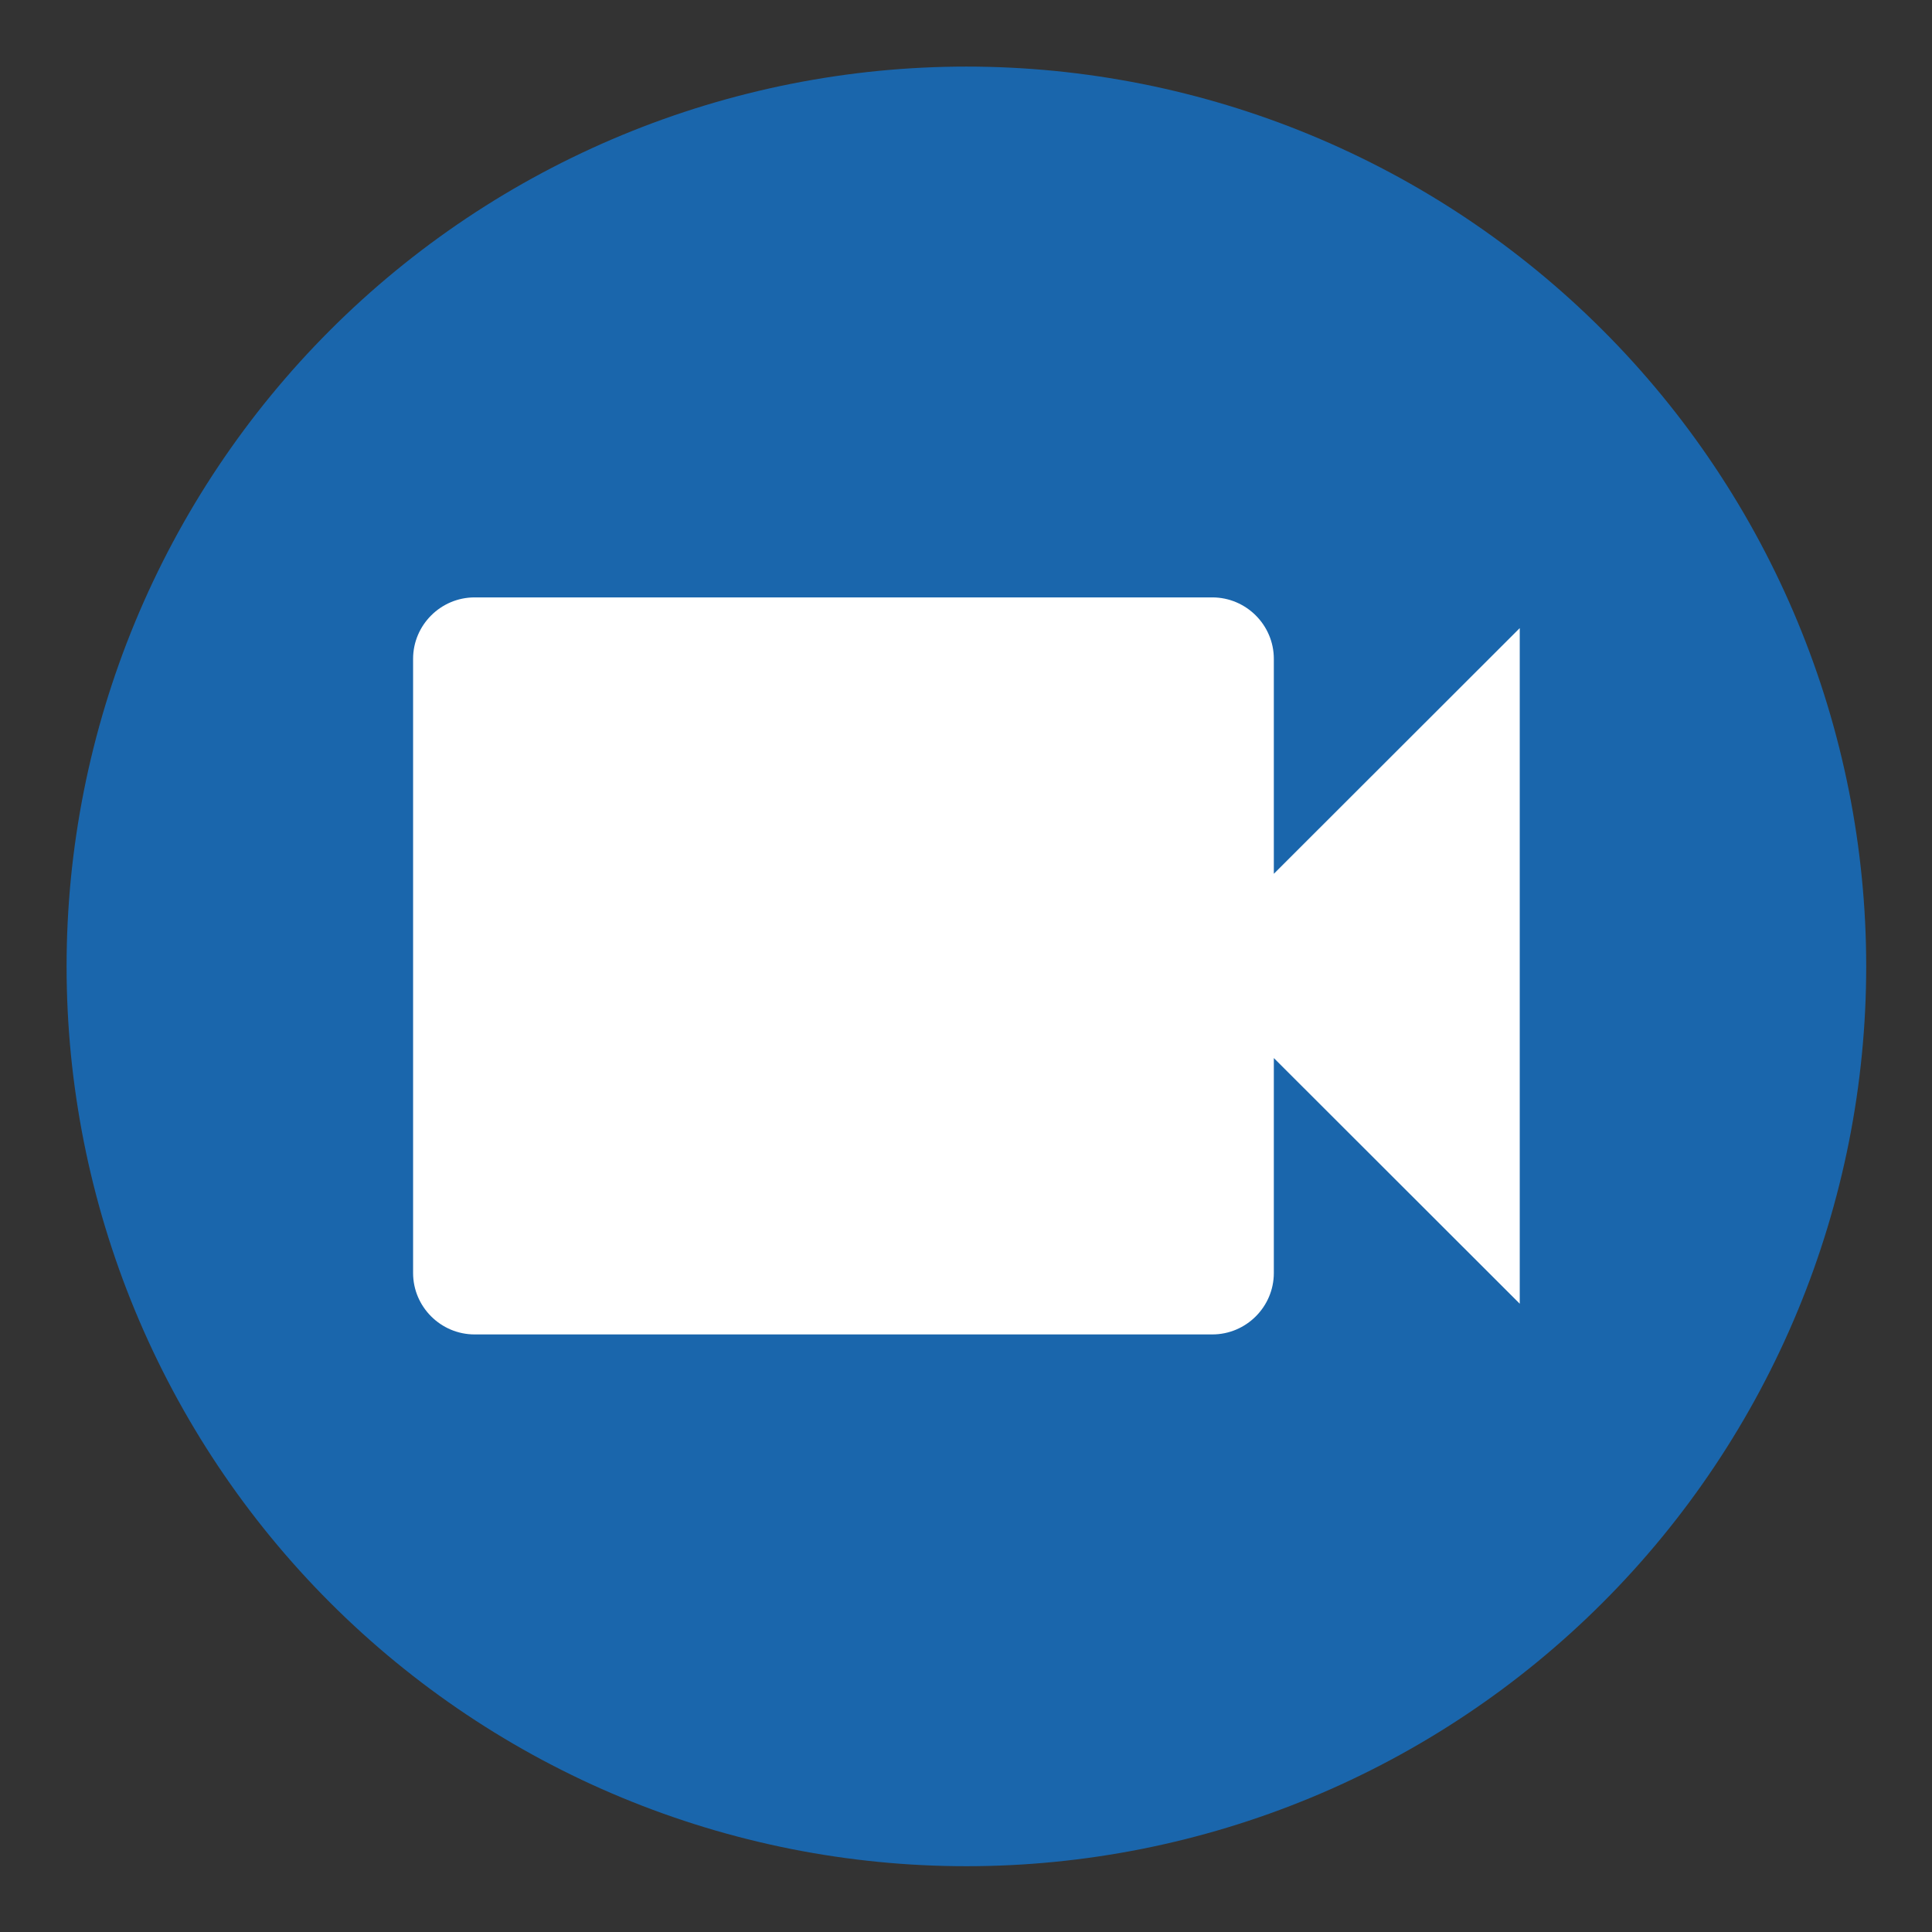 <svg xmlns="http://www.w3.org/2000/svg" xmlns:xlink="http://www.w3.org/1999/xlink" width="1080" viewBox="0 0 810 810" height="1080" preserveAspectRatio="xMidYMid meet"><rect x="0" y="0" width="810" height="810" fill="#333333" stroke="none"/><defs><clipPath id="ddbbf2e6ce"><path d="M 27.914 27.914 L 782.414 27.914 L 782.414 782.414 L 27.914 782.414 Z M 27.914 27.914 " clip-rule="nonzero"></path></clipPath><clipPath id="9a3e4c9880"><path d="M 173.051 250.465 L 637.301 250.465 L 637.301 559.465 L 173.051 559.465 Z M 173.051 250.465 " clip-rule="nonzero"></path></clipPath></defs><g clip-path="url(#ddbbf2e6ce)"><path fill="#1a66ac" d="M 782.414 405.164 C 782.414 411.34 782.266 417.512 781.961 423.676 C 781.66 429.844 781.203 436 780.598 442.145 C 779.992 448.285 779.238 454.414 778.332 460.52 C 777.426 466.629 776.371 472.707 775.168 478.762 C 773.961 484.82 772.609 490.84 771.109 496.828 C 769.609 502.82 767.965 508.766 766.172 514.676 C 764.379 520.582 762.441 526.445 760.363 532.258 C 758.281 538.07 756.062 543.828 753.699 549.531 C 751.336 555.238 748.836 560.879 746.195 566.461 C 743.555 572.043 740.781 577.555 737.871 583 C 734.961 588.445 731.918 593.816 728.742 599.109 C 725.57 604.406 722.27 609.621 718.836 614.754 C 715.406 619.887 711.852 624.934 708.176 629.895 C 704.496 634.852 700.699 639.719 696.785 644.492 C 692.867 649.262 688.836 653.938 684.691 658.512 C 680.543 663.086 676.289 667.555 671.922 671.922 C 667.555 676.289 663.086 680.543 658.512 684.691 C 653.938 688.836 649.262 692.867 644.492 696.785 C 639.719 700.699 634.852 704.496 629.895 708.176 C 624.934 711.852 619.887 715.406 614.754 718.836 C 609.621 722.27 604.406 725.57 599.109 728.742 C 593.816 731.918 588.445 734.961 583 737.871 C 577.555 740.781 572.043 743.555 566.461 746.195 C 560.879 748.836 555.238 751.336 549.531 753.699 C 543.828 756.062 538.07 758.281 532.258 760.363 C 526.445 762.441 520.582 764.379 514.676 766.172 C 508.766 767.965 502.82 769.609 496.828 771.109 C 490.84 772.609 484.82 773.961 478.762 775.168 C 472.707 776.371 466.625 777.426 460.52 778.332 C 454.414 779.238 448.285 779.992 442.145 780.598 C 436 781.203 429.844 781.66 423.676 781.961 C 417.512 782.266 411.34 782.414 405.164 782.414 C 398.992 782.414 392.82 782.266 386.656 781.961 C 380.488 781.66 374.332 781.203 368.188 780.598 C 362.043 779.992 355.918 779.238 349.812 778.332 C 343.703 777.426 337.625 776.371 331.566 775.168 C 325.512 773.961 319.492 772.609 313.5 771.109 C 307.512 769.609 301.562 767.965 295.656 766.172 C 289.746 764.379 283.887 762.441 278.074 760.363 C 272.262 758.281 266.504 756.062 260.797 753.699 C 255.094 751.336 249.453 748.836 243.871 746.195 C 238.289 743.555 232.777 740.781 227.332 737.871 C 221.887 734.961 216.516 731.918 211.219 728.742 C 205.926 725.57 200.711 722.27 195.578 718.836 C 190.441 715.406 185.398 711.852 180.438 708.176 C 175.48 704.496 170.613 700.699 165.84 696.785 C 161.066 692.867 156.395 688.836 151.82 684.691 C 147.246 680.543 142.773 676.289 138.41 671.922 C 134.043 667.555 129.789 663.086 125.641 658.512 C 121.496 653.938 117.465 649.262 113.547 644.492 C 109.629 639.719 105.832 634.852 102.156 629.895 C 98.477 624.934 94.926 619.887 91.492 614.754 C 88.062 609.621 84.762 604.406 81.586 599.109 C 78.414 593.816 75.371 588.445 72.461 583 C 69.551 577.555 66.777 572.043 64.137 566.461 C 61.496 560.879 58.996 555.238 56.633 549.531 C 54.27 543.828 52.047 538.07 49.969 532.258 C 47.887 526.445 45.953 520.582 44.16 514.676 C 42.367 508.766 40.723 502.82 39.223 496.828 C 37.723 490.84 36.367 484.82 35.164 478.762 C 33.961 472.707 32.906 466.625 32 460.52 C 31.094 454.414 30.336 448.285 29.73 442.145 C 29.129 436 28.672 429.844 28.371 423.676 C 28.066 417.512 27.914 411.34 27.914 405.164 C 27.914 398.992 28.066 392.82 28.371 386.656 C 28.672 380.488 29.129 374.332 29.73 368.188 C 30.336 362.043 31.094 355.918 32 349.812 C 32.906 343.703 33.961 337.625 35.164 331.566 C 36.367 325.512 37.723 319.492 39.223 313.5 C 40.723 307.512 42.367 301.562 44.16 295.656 C 45.953 289.746 47.887 283.887 49.969 278.074 C 52.047 272.262 54.27 266.504 56.633 260.797 C 58.996 255.094 61.496 249.453 64.137 243.871 C 66.777 238.289 69.551 232.777 72.461 227.332 C 75.371 221.887 78.414 216.516 81.586 211.219 C 84.762 205.926 88.062 200.711 91.492 195.578 C 94.926 190.445 98.477 185.398 102.156 180.438 C 105.832 175.48 109.629 170.613 113.547 165.84 C 117.465 161.066 121.496 156.395 125.641 151.82 C 129.789 147.246 134.043 142.773 138.41 138.41 C 142.773 134.043 147.246 129.789 151.82 125.641 C 156.395 121.496 161.066 117.465 165.84 113.547 C 170.613 109.629 175.48 105.832 180.438 102.156 C 185.398 98.477 190.441 94.926 195.578 91.492 C 200.711 88.062 205.926 84.762 211.219 81.586 C 216.516 78.414 221.887 75.371 227.332 72.461 C 232.777 69.551 238.289 66.777 243.871 64.137 C 249.453 61.496 255.094 58.996 260.797 56.633 C 266.504 54.27 272.262 52.047 278.074 49.969 C 283.887 47.887 289.746 45.953 295.656 44.16 C 301.562 42.367 307.512 40.723 313.5 39.223 C 319.492 37.723 325.512 36.367 331.566 35.164 C 337.625 33.961 343.703 32.906 349.812 32 C 355.918 31.094 362.043 30.336 368.188 29.73 C 374.332 29.129 380.488 28.672 386.656 28.371 C 392.82 28.066 398.992 27.914 405.164 27.914 C 411.34 27.914 417.512 28.066 423.676 28.371 C 429.844 28.672 436 29.129 442.145 29.73 C 448.285 30.336 454.414 31.094 460.52 32 C 466.625 32.906 472.707 33.961 478.762 35.164 C 484.82 36.367 490.84 37.723 496.828 39.223 C 502.82 40.723 508.766 42.367 514.676 44.16 C 520.582 45.953 526.445 47.887 532.258 49.969 C 538.07 52.047 543.828 54.27 549.531 56.633 C 555.238 58.996 560.879 61.496 566.461 64.137 C 572.043 66.777 577.555 69.551 583 72.461 C 588.445 75.371 593.816 78.414 599.109 81.586 C 604.406 84.762 609.621 88.062 614.754 91.492 C 619.887 94.926 624.934 98.477 629.895 102.156 C 634.852 105.832 639.719 109.629 644.492 113.547 C 649.262 117.465 653.938 121.496 658.512 125.641 C 663.086 129.789 667.555 134.043 671.922 138.41 C 676.289 142.773 680.543 147.246 684.691 151.82 C 688.836 156.395 692.867 161.066 696.785 165.84 C 700.699 170.613 704.496 175.48 708.176 180.438 C 711.852 185.398 715.406 190.445 718.836 195.578 C 722.27 200.711 725.57 205.926 728.742 211.219 C 731.918 216.516 734.961 221.887 737.871 227.332 C 740.781 232.777 743.555 238.289 746.195 243.871 C 748.836 249.453 751.336 255.094 753.699 260.797 C 756.062 266.504 758.281 272.262 760.363 278.074 C 762.441 283.887 764.379 289.746 766.172 295.656 C 767.965 301.562 769.609 307.512 771.109 313.5 C 772.609 319.492 773.961 325.512 775.168 331.566 C 776.371 337.625 777.426 343.703 778.332 349.812 C 779.238 355.918 779.992 362.043 780.598 368.188 C 781.203 374.332 781.66 380.488 781.961 386.656 C 782.266 392.82 782.414 398.992 782.414 405.164 Z M 782.414 405.164 " fill-opacity="1" fill-rule="nonzero"></path></g><g clip-path="url(#9a3e4c9880)"><path fill="#ffffff" d="M 534.059 366.34 L 534.059 276.215 C 534.059 262.051 522.457 250.465 508.281 250.465 L 198.969 250.465 C 184.793 250.465 173.191 262.051 173.191 276.215 L 173.191 533.715 C 173.191 547.879 184.793 559.465 198.969 559.465 L 508.281 559.465 C 522.457 559.465 534.059 547.879 534.059 533.715 L 534.059 443.59 L 637.16 546.59 L 637.16 263.34 Z M 534.059 366.34 " fill-opacity="1" fill-rule="nonzero"></path></g></svg>